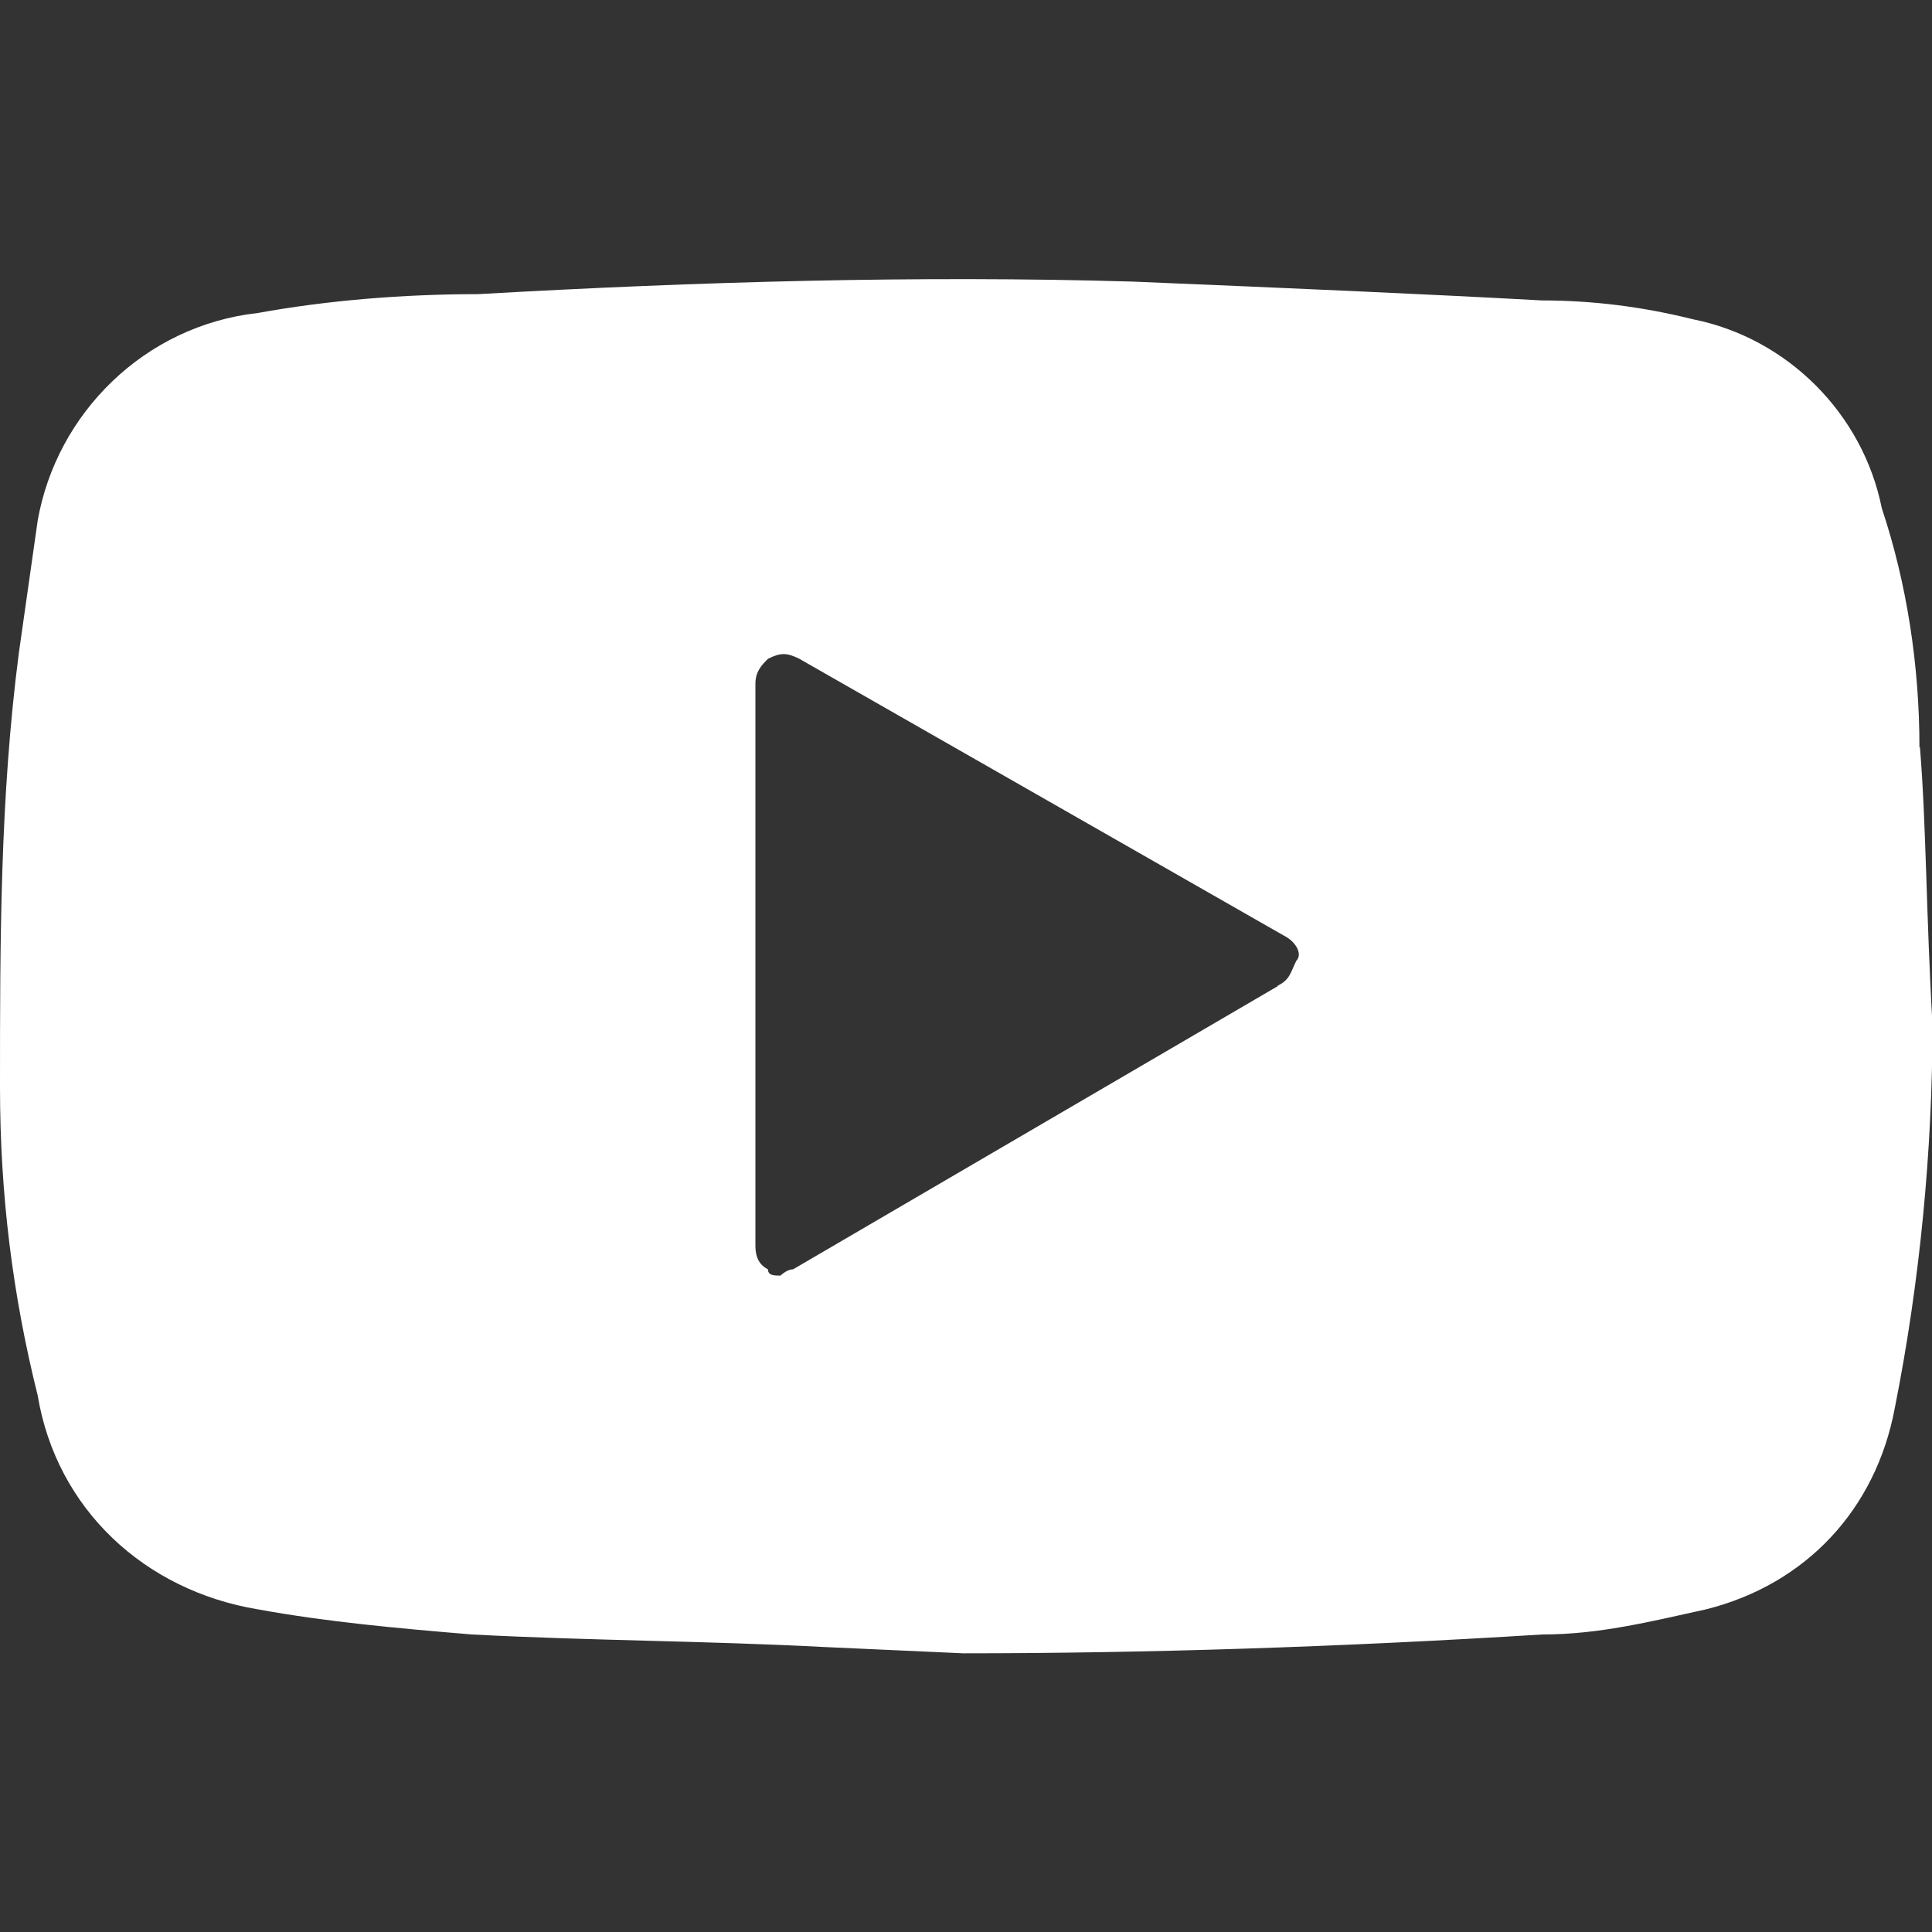<?xml version="1.0" encoding="UTF-8"?>
<svg id="Layer_1" data-name="Layer 1" xmlns="http://www.w3.org/2000/svg" viewBox="0 0 40 40">
  <rect x="0" y="0" width="40" height="40" fill="#333333" stroke="none"/>
  <defs>
    <style>
      .cls-1 {
        fill: #fff;
        stroke-width: 0px;
      }
    </style>
  </defs>
  <path class="cls-1" d="m39.74,15.47c0-1.69-.26-3.39-.78-4.95-.39-1.95-1.95-3.52-3.91-3.91-1.04-.26-2.08-.39-3.13-.39-2.35-.13-5.34-.26-8.47-.39-4.43-.13-8.99,0-13.55.26-1.56,0-3.13.13-4.56.39-2.35.26-4.17,2.08-4.56,4.3-.13.91-.26,1.82-.39,2.74-.39,3-.39,5.99-.39,8.99,0,2.21.26,4.3.78,6.38.39,2.35,2.21,4.04,4.56,4.43,1.43.26,2.87.39,4.43.52,2.48.13,4.82.13,7.3.26l2.87.13h0c3.78,0,7.82-.13,11.99-.39,1.17,0,2.21-.26,3.39-.52,2.08-.52,3.52-2.08,3.91-4.17.52-2.61.78-5.34.78-7.95-.13-2.21-.13-4.17-.26-5.73Zm-13.29,4.95l-10.03,5.86c-.13,0-.26.13-.26.13-.13,0-.26,0-.26-.13-.26-.13-.26-.39-.26-.52v-11.6c0-.26.13-.39.26-.52.26-.13.39-.13.65,0l10.03,5.73c.26.13.39.39.26.52-.13.26-.13.39-.39.52Z"/>
</svg>